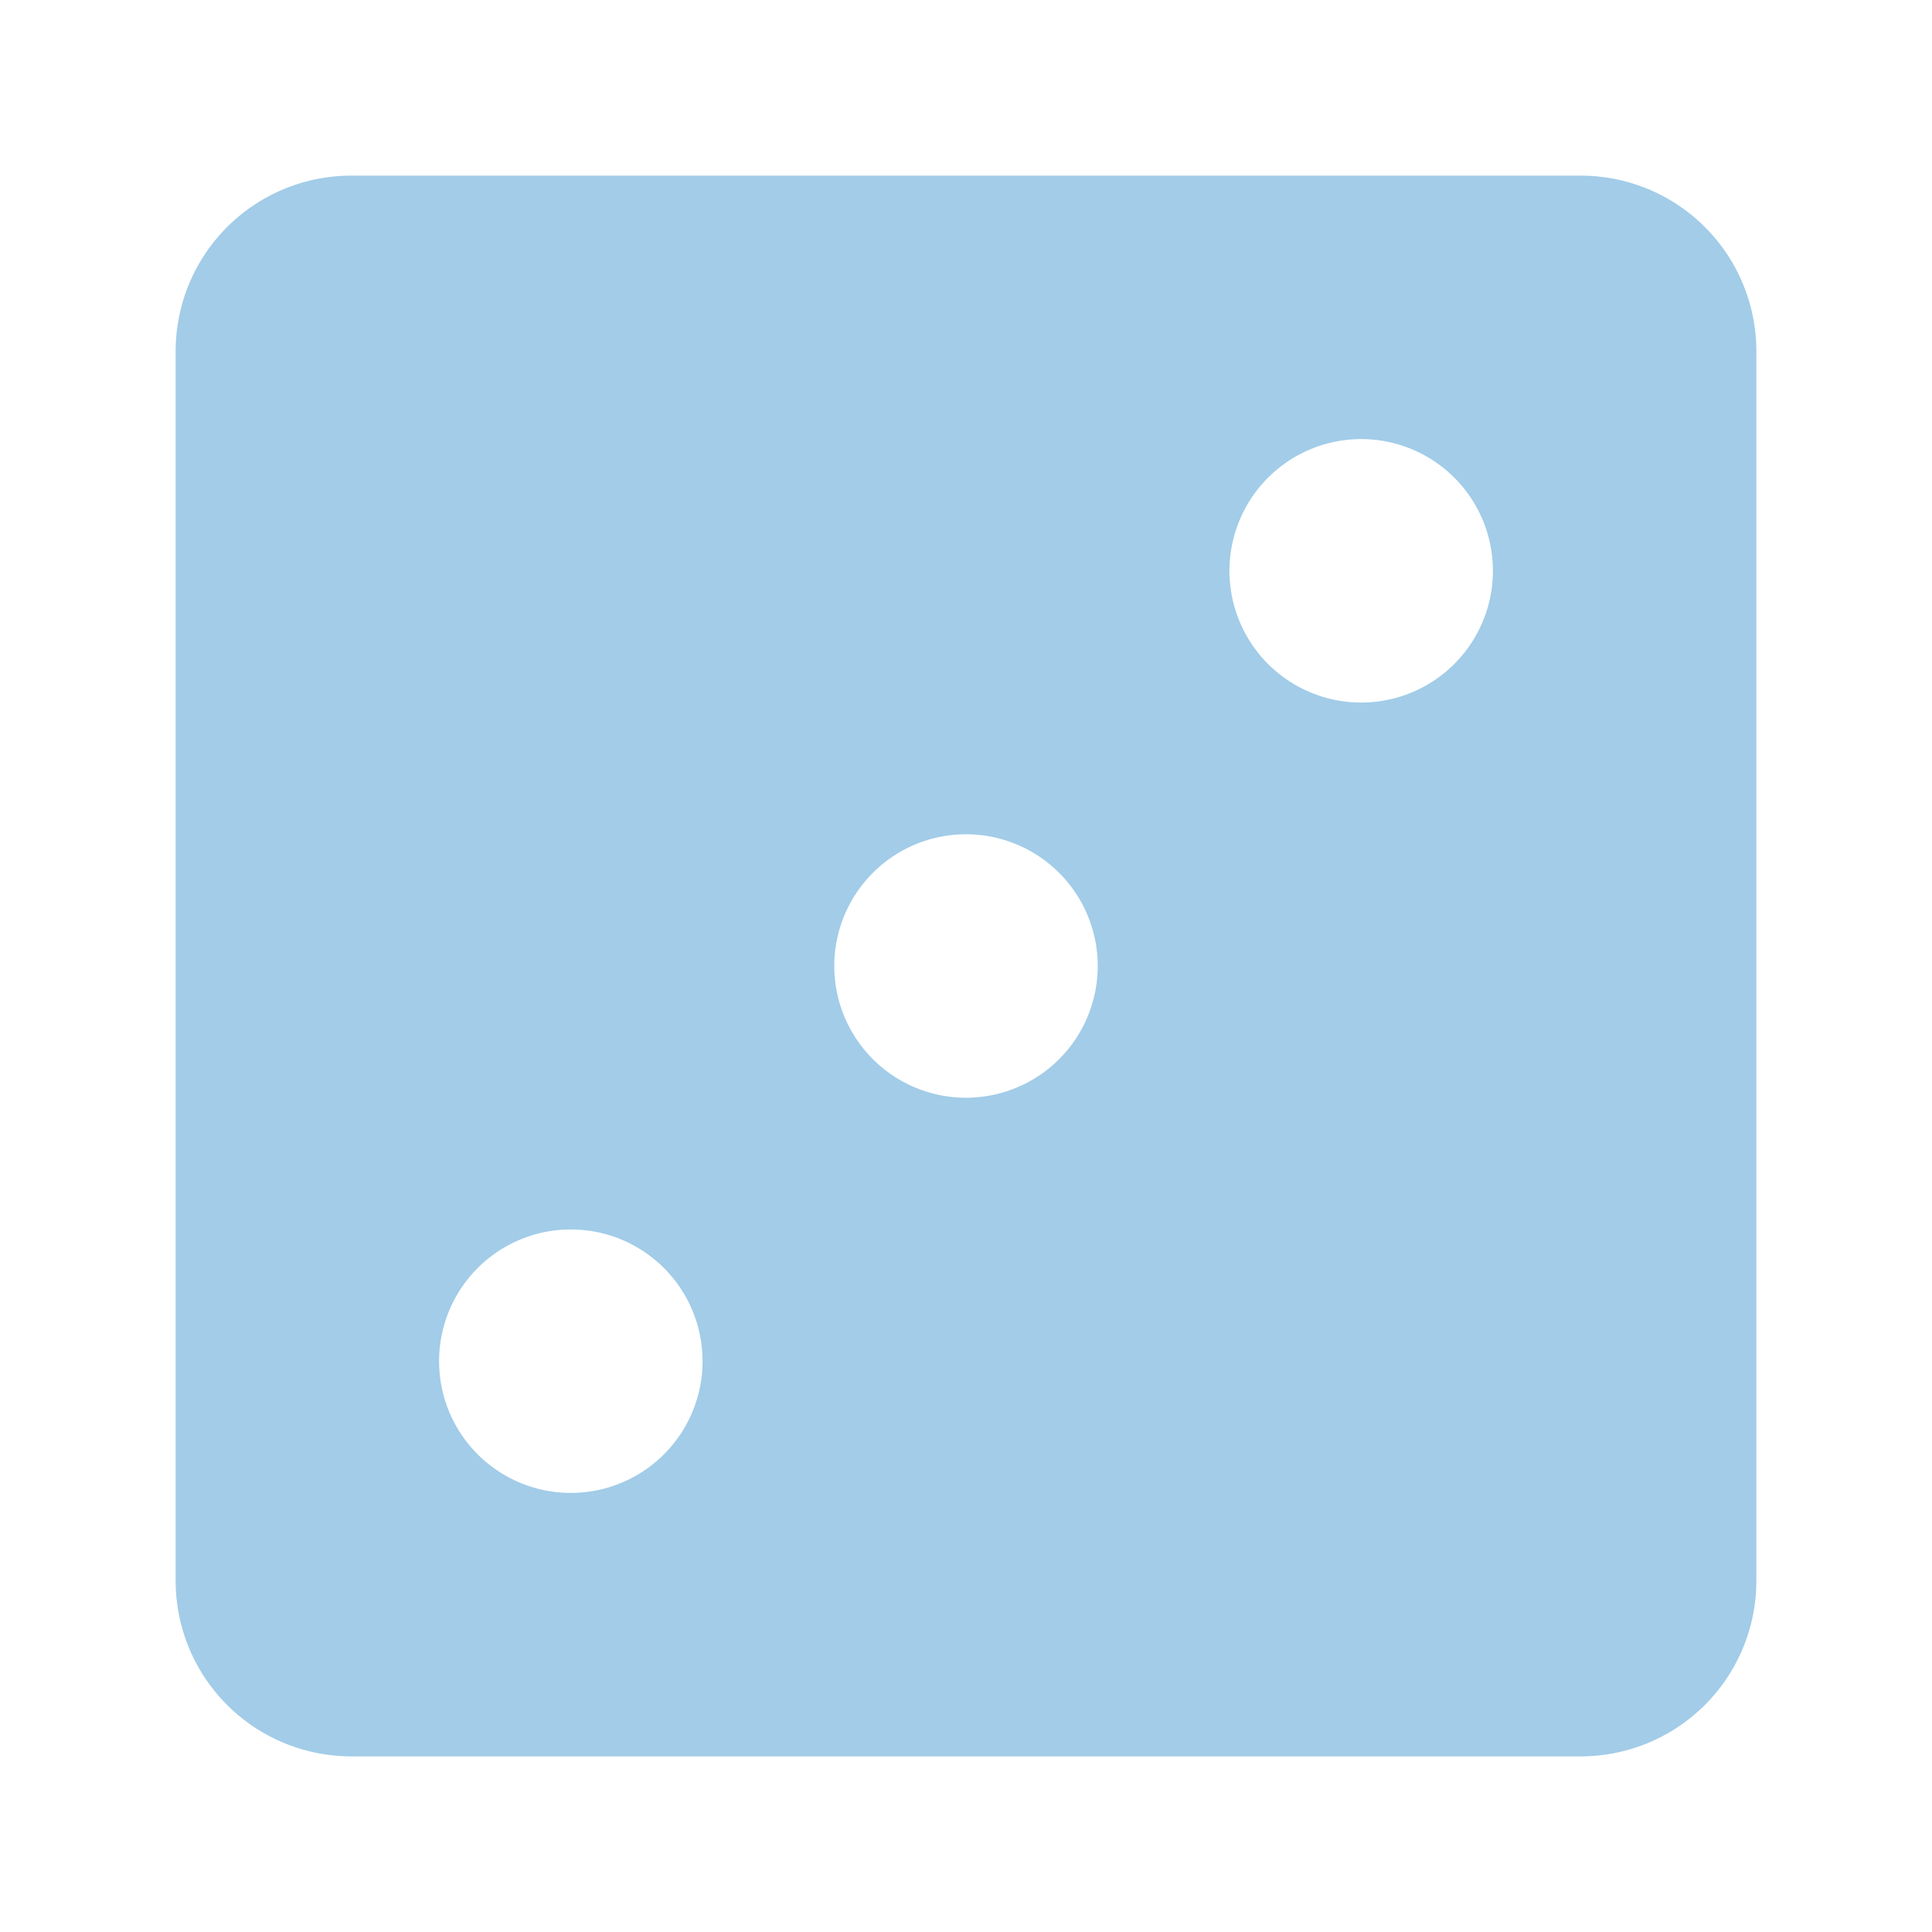 <?xml version="1.0" standalone="no"?><!DOCTYPE svg PUBLIC "-//W3C//DTD SVG 1.1//EN" "http://www.w3.org/Graphics/SVG/1.1/DTD/svg11.dtd"><svg t="1595218555204" class="icon" viewBox="0 0 1024 1024" version="1.1" xmlns="http://www.w3.org/2000/svg" p-id="6632" xmlns:xlink="http://www.w3.org/1999/xlink" width="200" height="200"><defs><style type="text/css"></style></defs><path d="M186.182 93.091h651.636a93.091 93.091 0 0 1 93.091 93.091v651.636a93.091 93.091 0 0 1-93.091 93.091H186.182a93.091 93.091 0 0 1-93.091-93.091V186.182a93.091 93.091 0 0 1 93.091-93.091z m535.273 279.273a69.818 69.818 0 1 0 0-139.636 69.818 69.818 0 0 0 0 139.636zM512 581.818a69.818 69.818 0 1 0 0-139.636 69.818 69.818 0 0 0 0 139.636zM302.545 791.273a69.818 69.818 0 1 0 0-139.636 69.818 69.818 0 0 0 0 139.636z" fill="#a2cce8" p-id="6633"></path></svg>